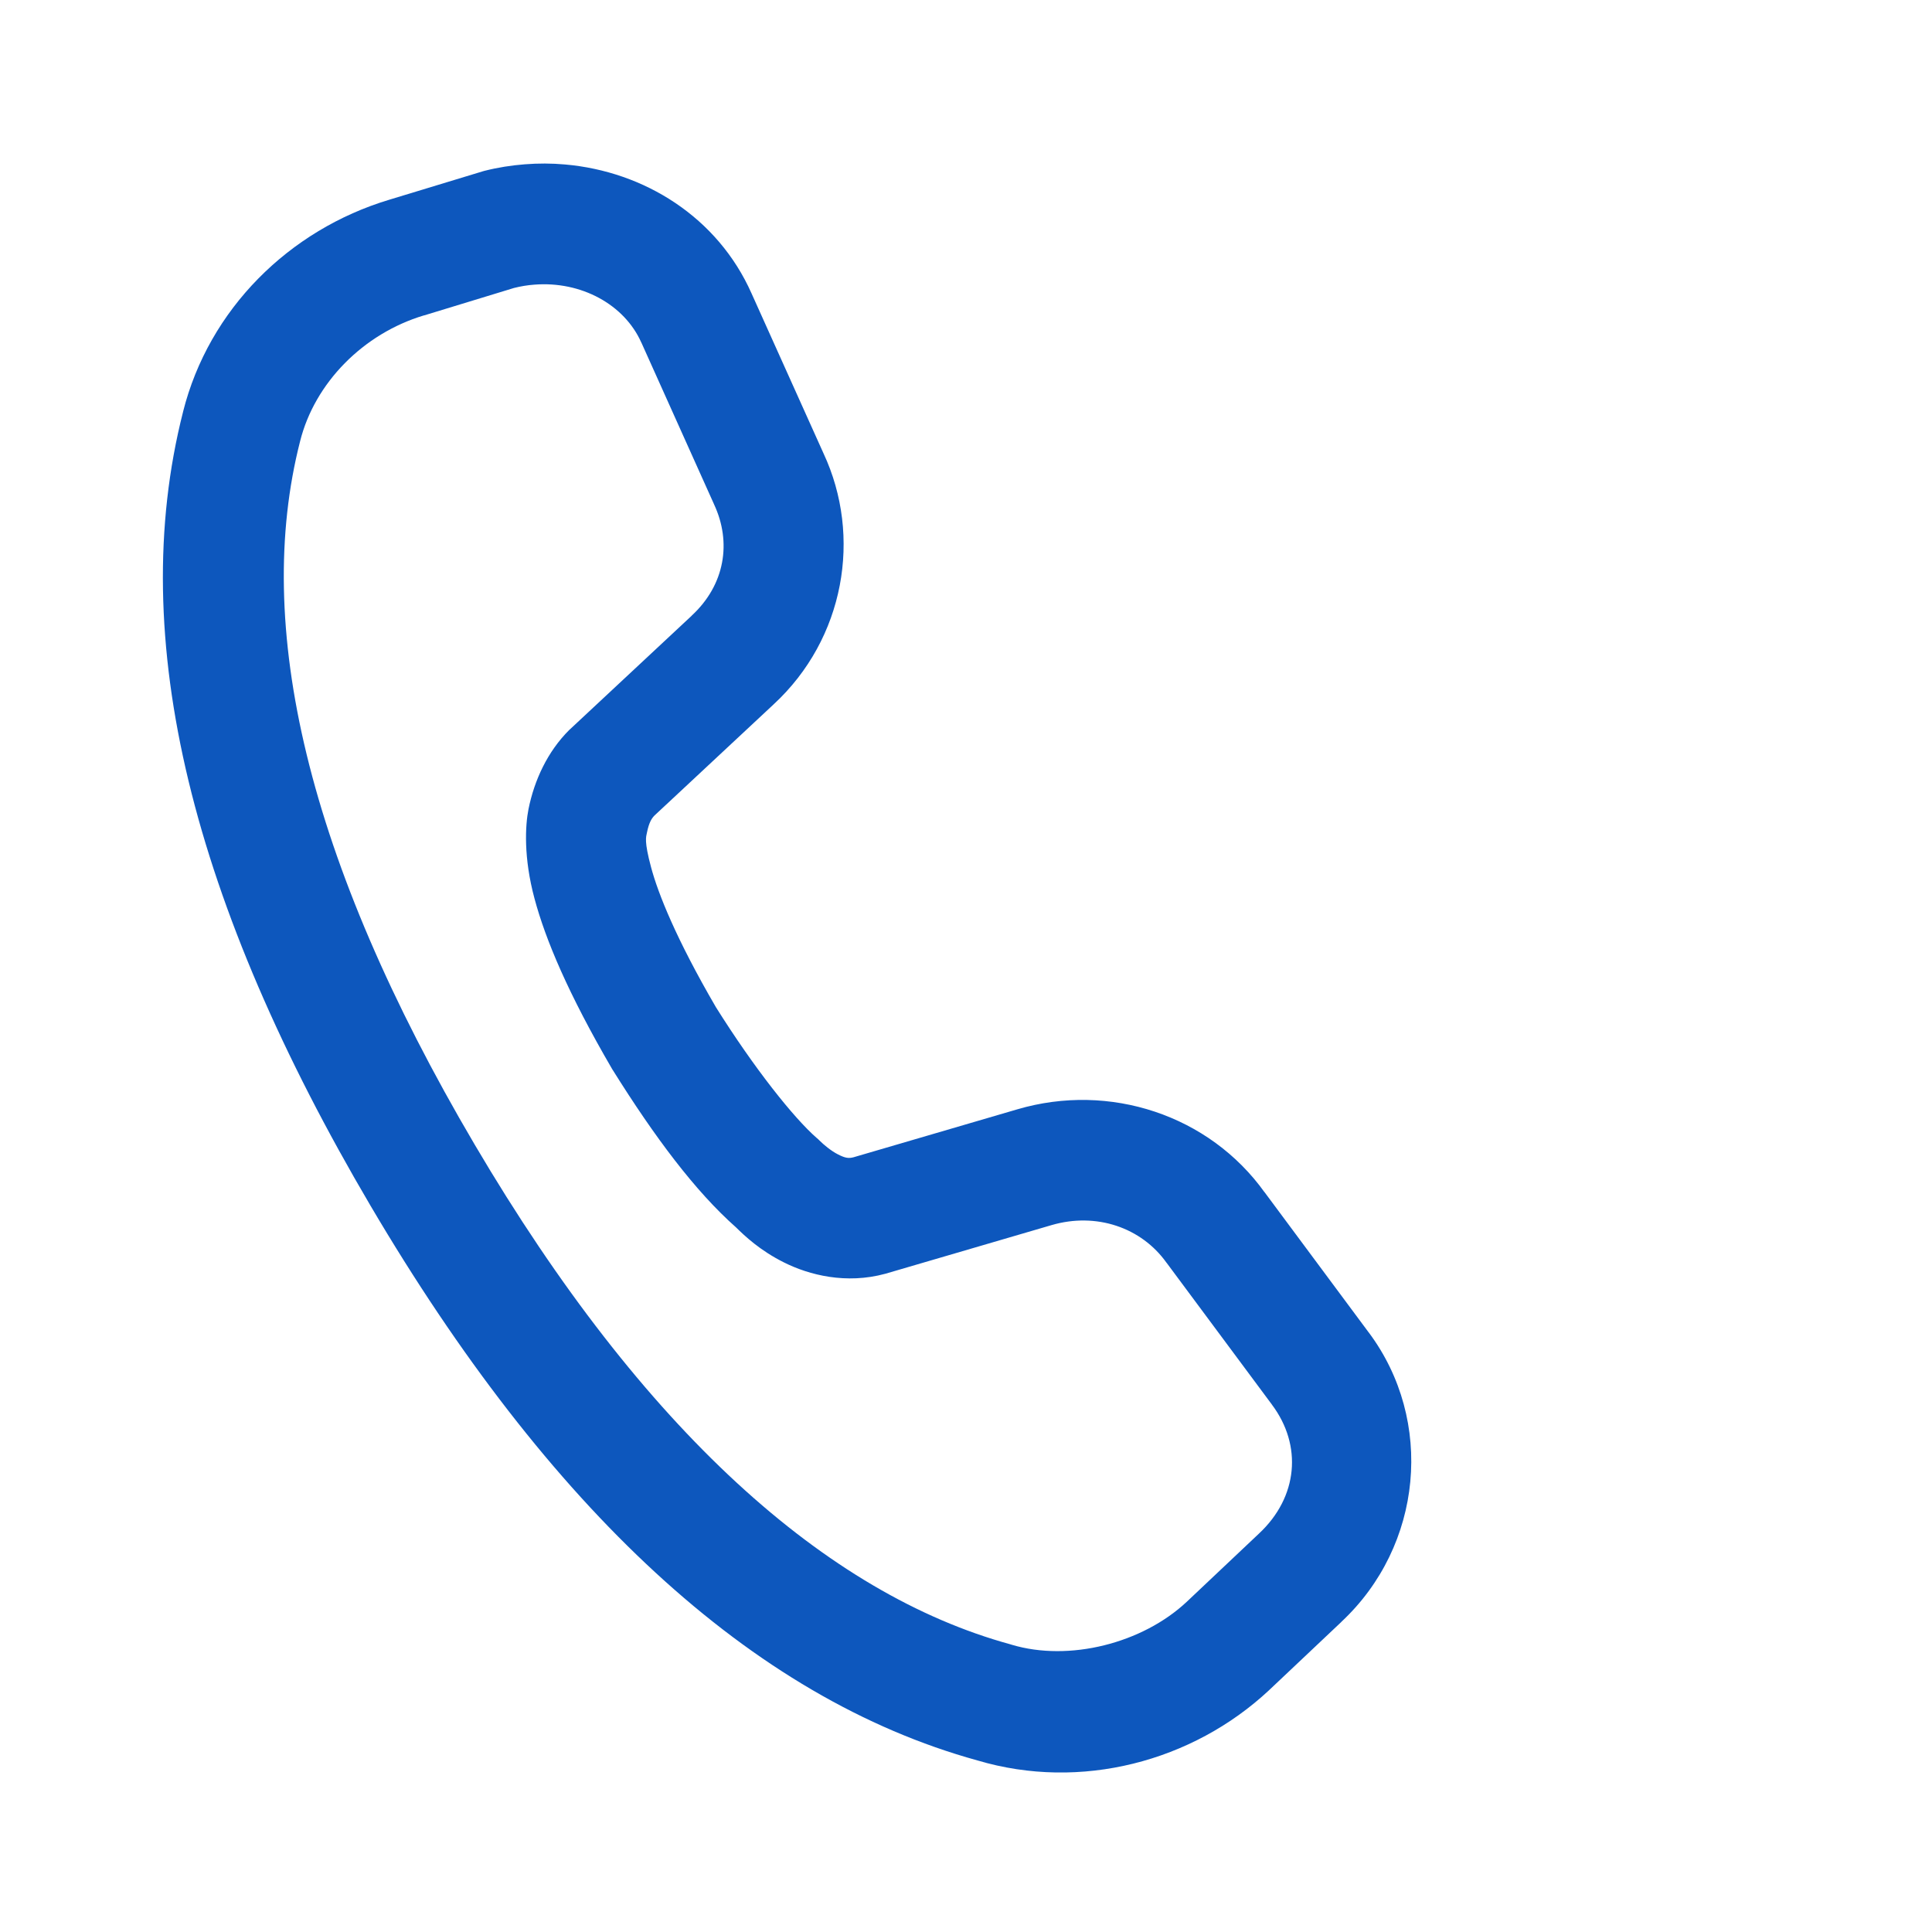 <svg width="24" height="24" viewBox="0 0 24 24" fill="none" xmlns="http://www.w3.org/2000/svg">
<path d="M6.519 2.041C6.352 2.054 6.185 2.08 6.019 2.122L6.001 2.127L4.836 2.481C3.591 2.855 2.594 3.842 2.274 5.115V5.116C1.555 7.94 2.399 11.236 4.604 14.98C6.809 18.723 9.326 21.092 12.143 21.869C13.425 22.25 14.813 21.884 15.763 20.998L15.764 20.997L16.663 20.148V20.147C17.674 19.203 17.822 17.648 17.003 16.552L17.001 16.55L15.703 14.802L15.711 14.814C15.022 13.85 13.783 13.444 12.639 13.78L10.603 14.376C10.542 14.392 10.499 14.386 10.411 14.341C10.323 14.297 10.227 14.215 10.181 14.169L10.164 14.152L10.144 14.135C9.859 13.886 9.369 13.27 8.893 12.511C8.397 11.659 8.175 11.099 8.088 10.774C8 10.447 8.026 10.396 8.036 10.346C8.063 10.211 8.098 10.164 8.13 10.131L9.609 8.751L9.61 8.75C10.492 7.935 10.712 6.665 10.23 5.632L9.336 3.645C8.916 2.7 8.006 2.129 7.017 2.043C6.853 2.028 6.686 2.028 6.519 2.041ZM6.638 3.536C7.22 3.49 7.756 3.783 7.966 4.254L7.967 4.255L8.869 6.262L8.871 6.267C9.089 6.734 9.009 7.263 8.592 7.648L8.591 7.65L7.08 9.06L7.07 9.069C6.802 9.337 6.638 9.689 6.565 10.052C6.525 10.253 6.502 10.652 6.64 11.163C6.777 11.673 7.056 12.339 7.603 13.278L7.609 13.288L7.615 13.297C8.133 14.125 8.634 14.796 9.142 15.246C9.25 15.352 9.439 15.533 9.74 15.683C10.052 15.839 10.51 15.956 10.998 15.823L11.005 15.821L13.062 15.219C13.619 15.056 14.179 15.249 14.49 15.685L14.495 15.691L15.8 17.448L15.801 17.45C16.179 17.954 16.127 18.596 15.639 19.051L15.638 19.052L14.739 19.901C14.191 20.413 13.283 20.646 12.566 20.431L12.557 20.428L12.55 20.426C10.271 19.801 7.99 17.773 5.897 14.219C3.803 10.664 3.147 7.76 3.727 5.485L3.728 5.483V5.481C3.91 4.755 4.513 4.144 5.266 3.918H5.267H5.269L6.386 3.577C6.47 3.556 6.554 3.542 6.638 3.536Z" fill="#0D57BD"/>
</svg>
